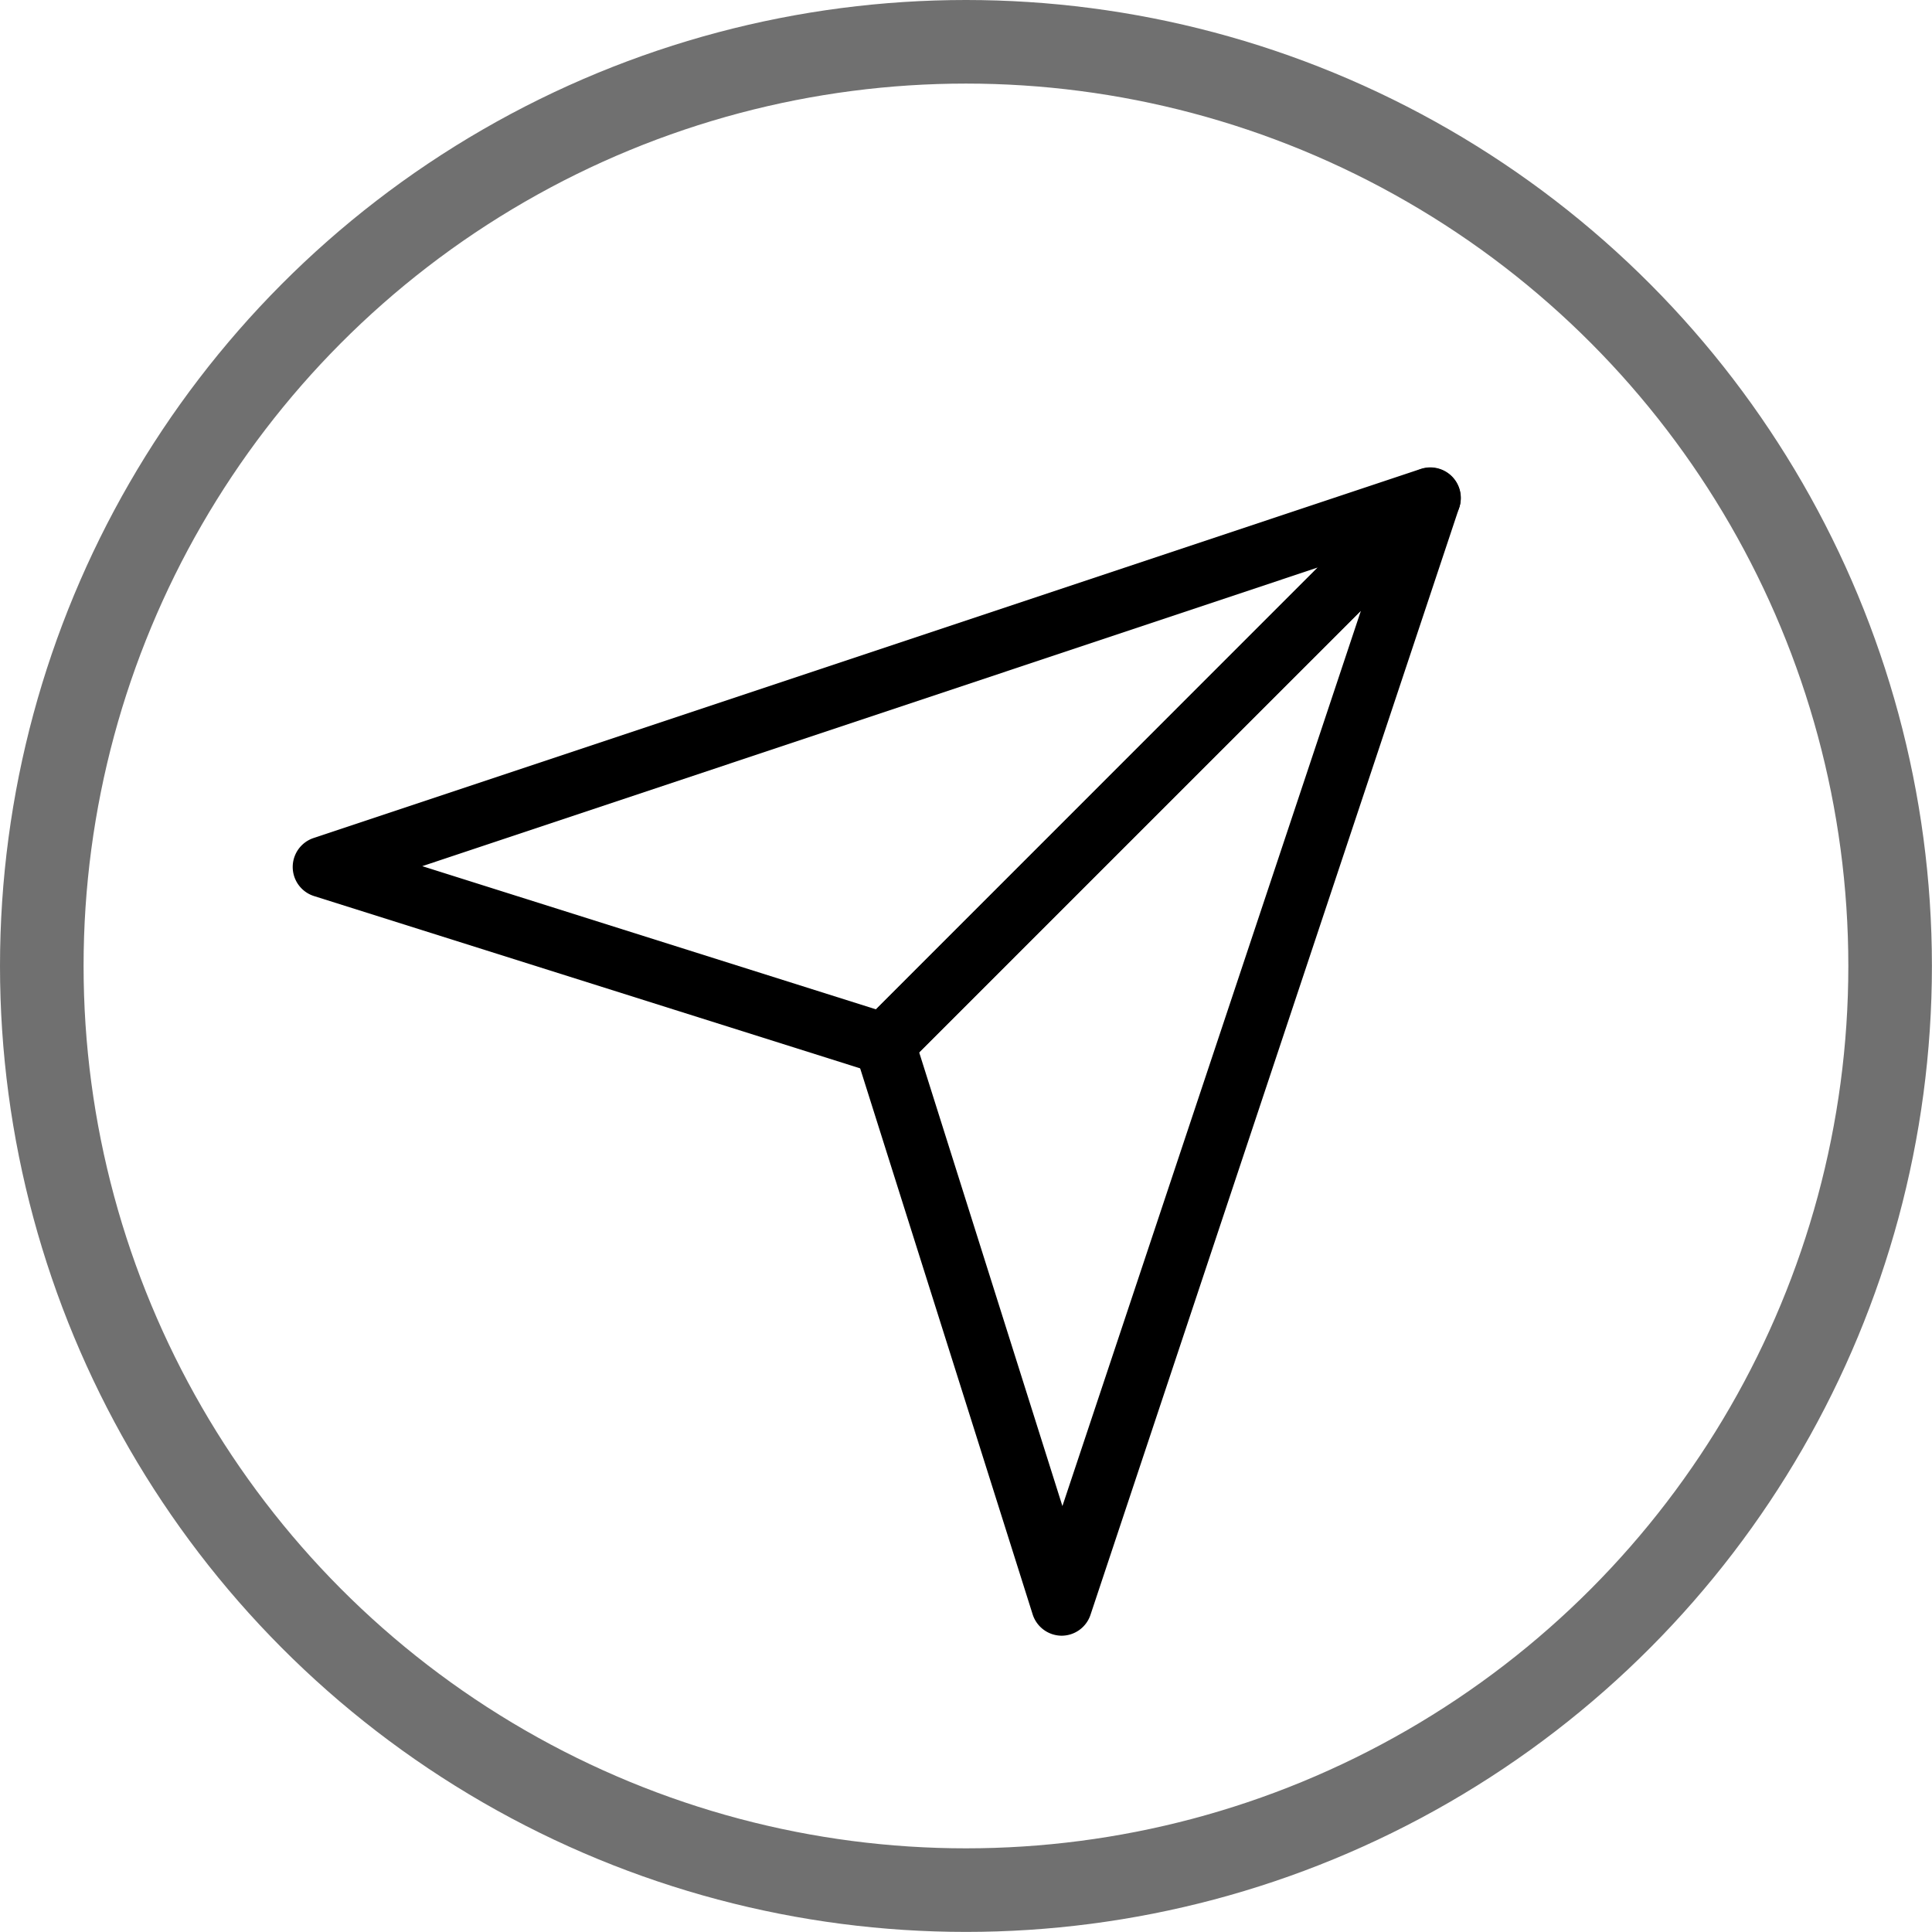<svg xmlns="http://www.w3.org/2000/svg" xmlns:xlink="http://www.w3.org/1999/xlink" width="23.115" height="23.115" viewBox="0 0 23.115 23.115">
  <defs>
    <clipPath id="clip-path">
      <rect id="Rectangle_3714" width="13.98" height="13.98"/>
    </clipPath>
  </defs>
  <g id="Group_3225" transform="translate(-344.266 -1633.5)">
    <g id="Ellipse_47" transform="translate(344.266 1633.5)" fill="none" stroke="#707070" stroke-width="1">
      <ellipse cx="11.557" cy="11.557" rx="11.557" ry="11.557" stroke="none"/>
      <ellipse cx="11.557" cy="11.557" rx="11.057" ry="11.057" fill="none"/>
    </g>
    <g id="Group_2952" transform="translate(347.769 1639.09)">
      <g id="Group_2951" transform="translate(0 0)" clip-path="url(#clip-path)">
        <path id="Path_1249" d="M30.054,13.98h0a.366.366,0,0,1-.346-.255L27.587,7.011a.366.366,0,0,1,.09-.368L34.212.107a.365.365,0,0,1,.6.374L30.4,13.73a.365.365,0,0,1-.347.25M28.35,7l1.714,5.429L33.635,1.718Z" transform="translate(-20.856 0)"/>
        <path id="Path_1250" d="M7.079,7.266a.37.37,0,0,1-.11-.017L.255,5.131A.365.365,0,0,1,.25,4.436L13.5.019a.365.365,0,0,1,.374.6L7.337,7.159a.366.366,0,0,1-.258.107M1.549,4.773,6.977,6.486,12.262,1.2Z" transform="translate(0 0)"/>
      </g>
    </g>
  </g>
</svg>
